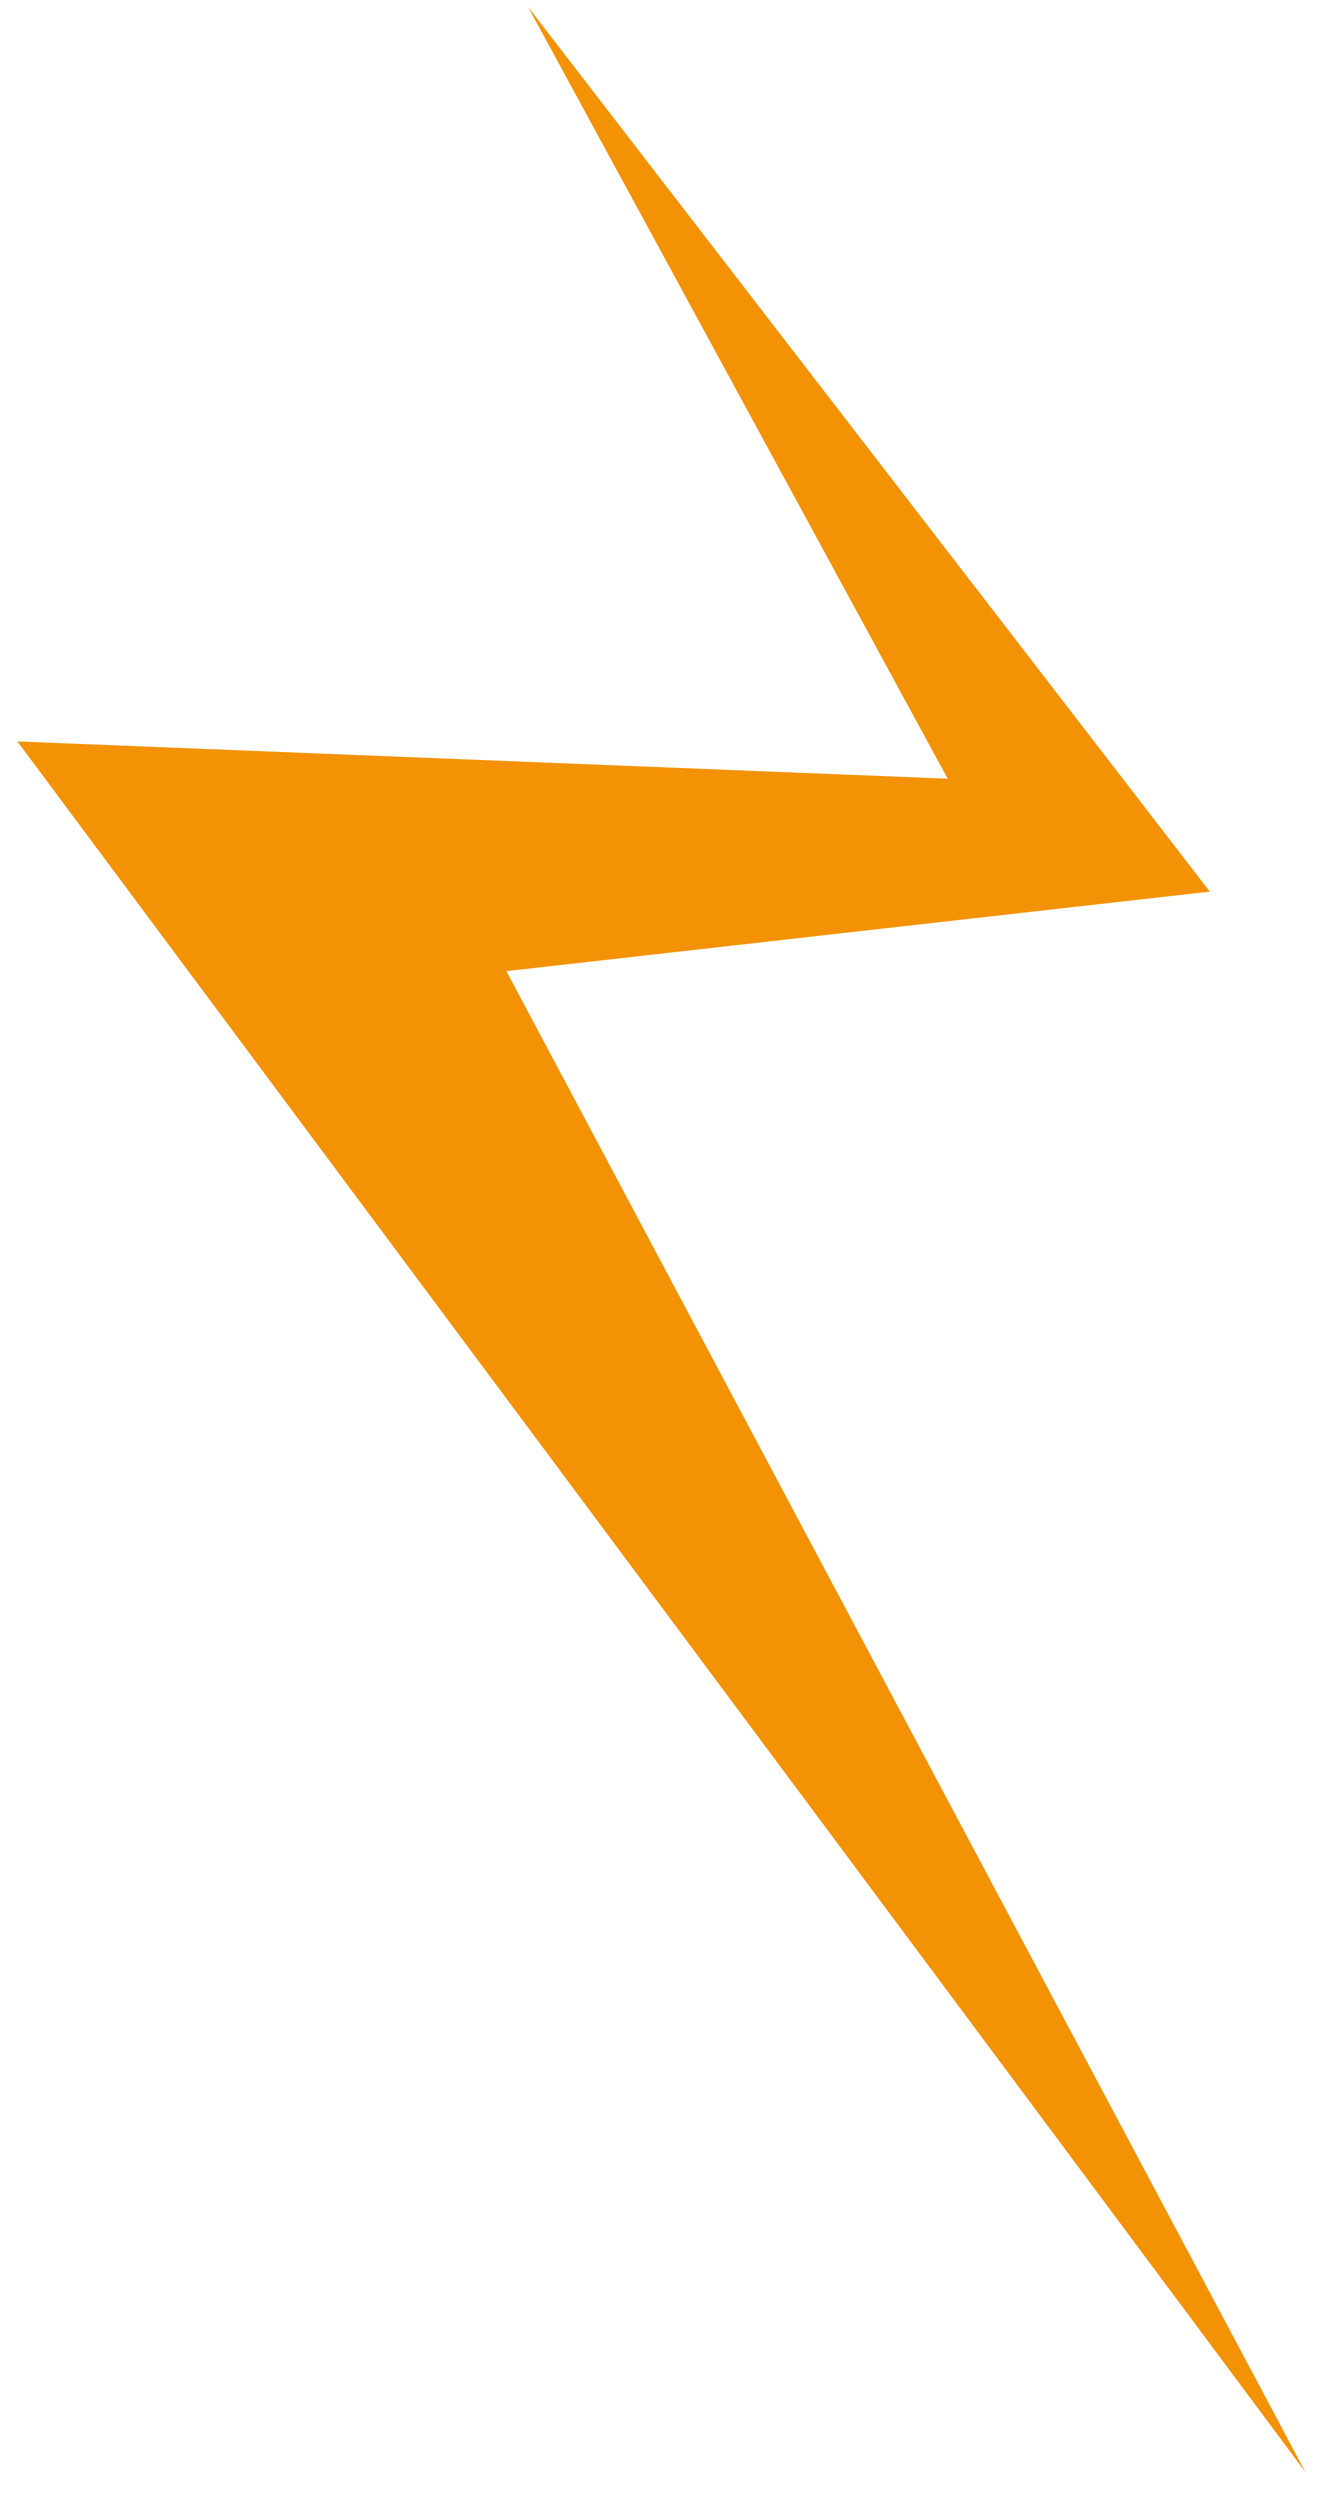 <?xml version="1.0" encoding="UTF-8"?> <svg xmlns="http://www.w3.org/2000/svg" width="23" height="43" viewBox="0 0 23 43" fill="none"><path d="M20.812 15.336L9.083 0.117L16.303 13.394L0.299 12.753L22.456 42.52L8.711 16.704L20.812 15.336Z" fill="#F39205"></path></svg> 
